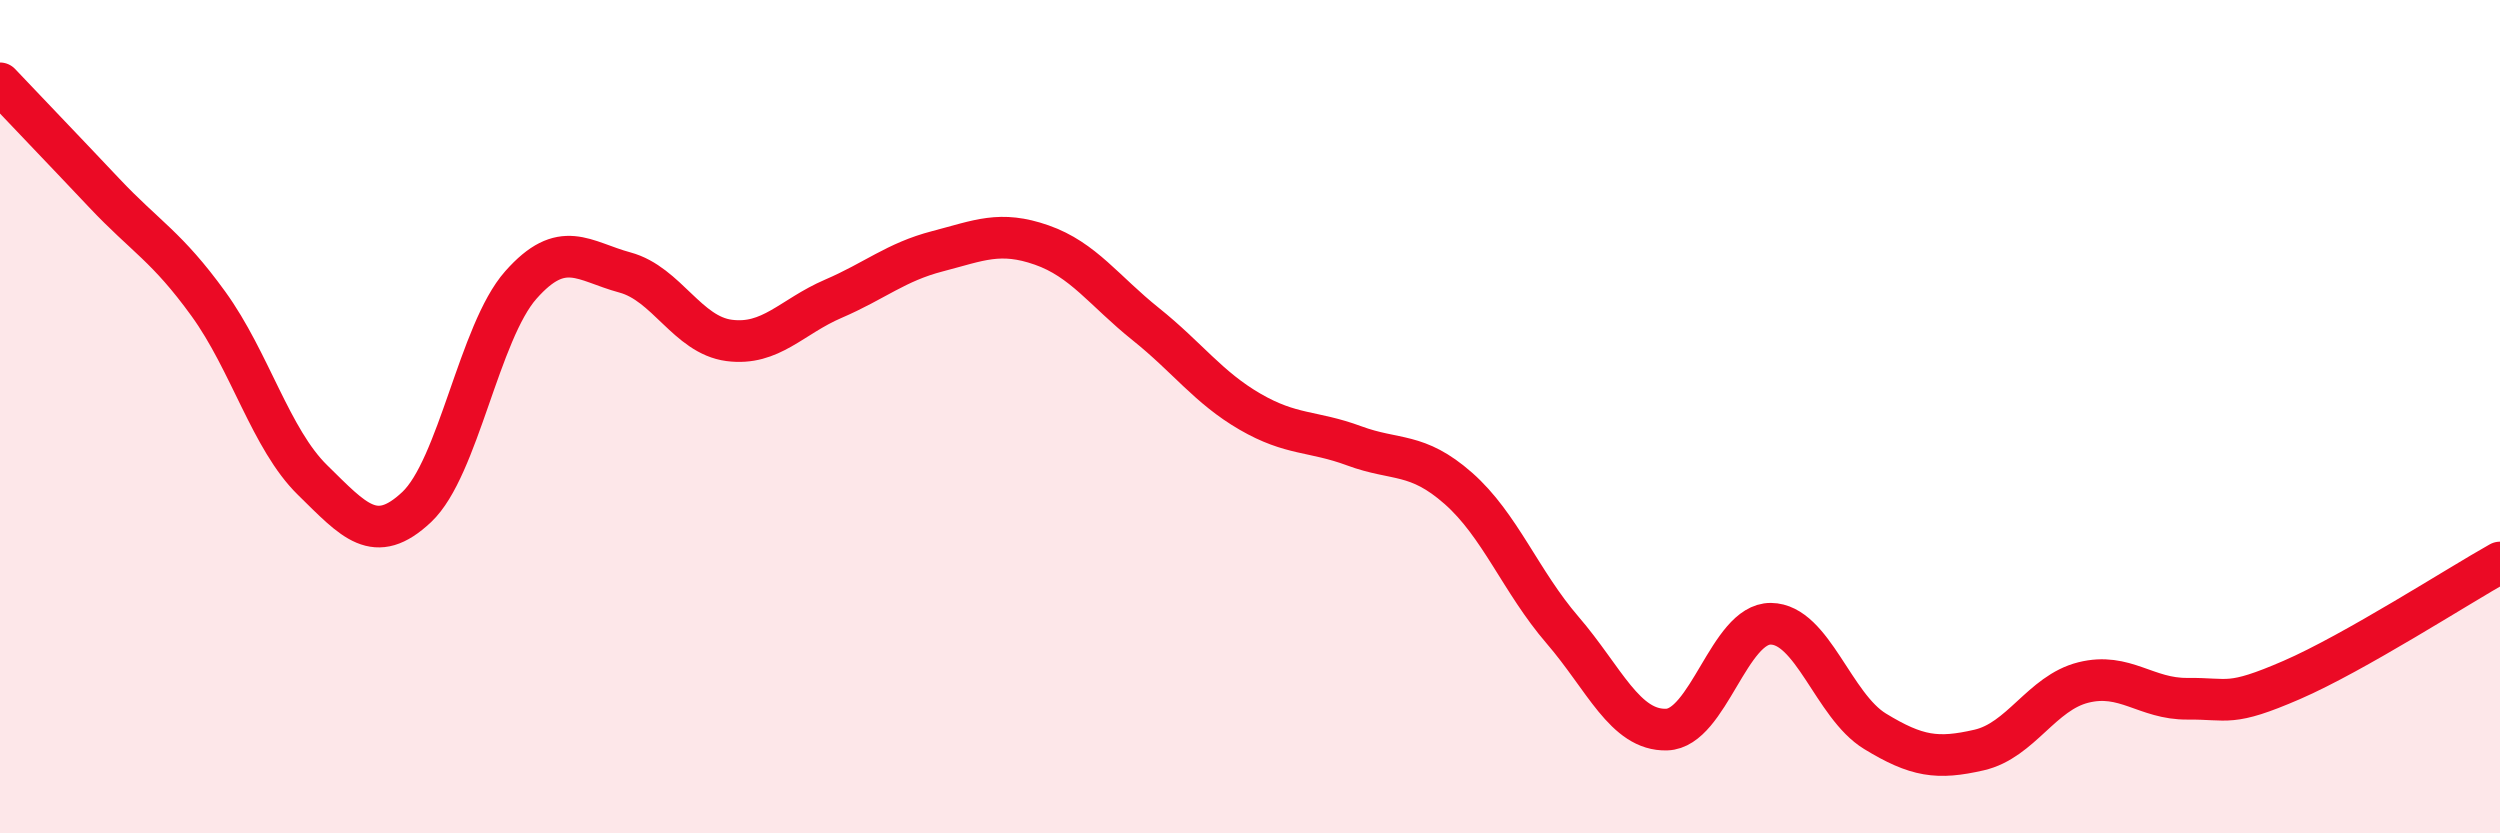 
    <svg width="60" height="20" viewBox="0 0 60 20" xmlns="http://www.w3.org/2000/svg">
      <path
        d="M 0,2 C 0.5,2.53 1.5,3.57 2.5,4.63 C 3.5,5.69 4,5.91 5,7.29 C 6,8.67 6.5,10.54 7.5,11.52 C 8.5,12.5 9,13.11 10,12.17 C 11,11.23 11.5,7.97 12.5,6.84 C 13.5,5.71 14,6.27 15,6.54 C 16,6.81 16.5,8.04 17.5,8.17 C 18.5,8.3 19,7.6 20,7.17 C 21,6.74 21.5,6.29 22.5,6.03 C 23.5,5.77 24,5.53 25,5.88 C 26,6.23 26.5,6.98 27.5,7.78 C 28.5,8.58 29,9.3 30,9.88 C 31,10.46 31.5,10.33 32.5,10.7 C 33.5,11.07 34,10.84 35,11.72 C 36,12.6 36.5,13.96 37.5,15.12 C 38.5,16.28 39,17.54 40,17.51 C 41,17.48 41.5,14.96 42.5,14.97 C 43.5,14.98 44,16.94 45,17.55 C 46,18.16 46.5,18.23 47.5,18 C 48.5,17.77 49,16.63 50,16.38 C 51,16.13 51.5,16.78 52.5,16.77 C 53.5,16.76 53.5,16.97 55,16.32 C 56.5,15.67 59,14.06 60,13.5L60 20L0 20Z"
        fill="#EB0A25"
        opacity="0.1"
        stroke-linecap="round"
        stroke-linejoin="round"
      />
      <path
        d="M 0,2 C 0.5,2.53 1.5,3.57 2.5,4.63 C 3.5,5.69 4,5.91 5,7.29 C 6,8.67 6.5,10.54 7.5,11.52 C 8.5,12.5 9,13.11 10,12.17 C 11,11.23 11.5,7.97 12.5,6.84 C 13.5,5.71 14,6.27 15,6.54 C 16,6.81 16.5,8.04 17.5,8.17 C 18.5,8.3 19,7.6 20,7.17 C 21,6.74 21.5,6.29 22.5,6.03 C 23.5,5.77 24,5.53 25,5.88 C 26,6.23 26.5,6.98 27.5,7.78 C 28.5,8.58 29,9.3 30,9.88 C 31,10.46 31.5,10.33 32.5,10.7 C 33.5,11.07 34,10.84 35,11.72 C 36,12.6 36.5,13.96 37.5,15.12 C 38.5,16.28 39,17.54 40,17.51 C 41,17.48 41.5,14.96 42.5,14.97 C 43.5,14.98 44,16.94 45,17.55 C 46,18.16 46.5,18.23 47.5,18 C 48.5,17.77 49,16.63 50,16.38 C 51,16.13 51.5,16.78 52.5,16.77 C 53.5,16.76 53.5,16.97 55,16.32 C 56.5,15.67 59,14.06 60,13.5"
        stroke="#EB0A25"
        stroke-width="1"
        fill="none"
        stroke-linecap="round"
        stroke-linejoin="round"
      />
    </svg>
  